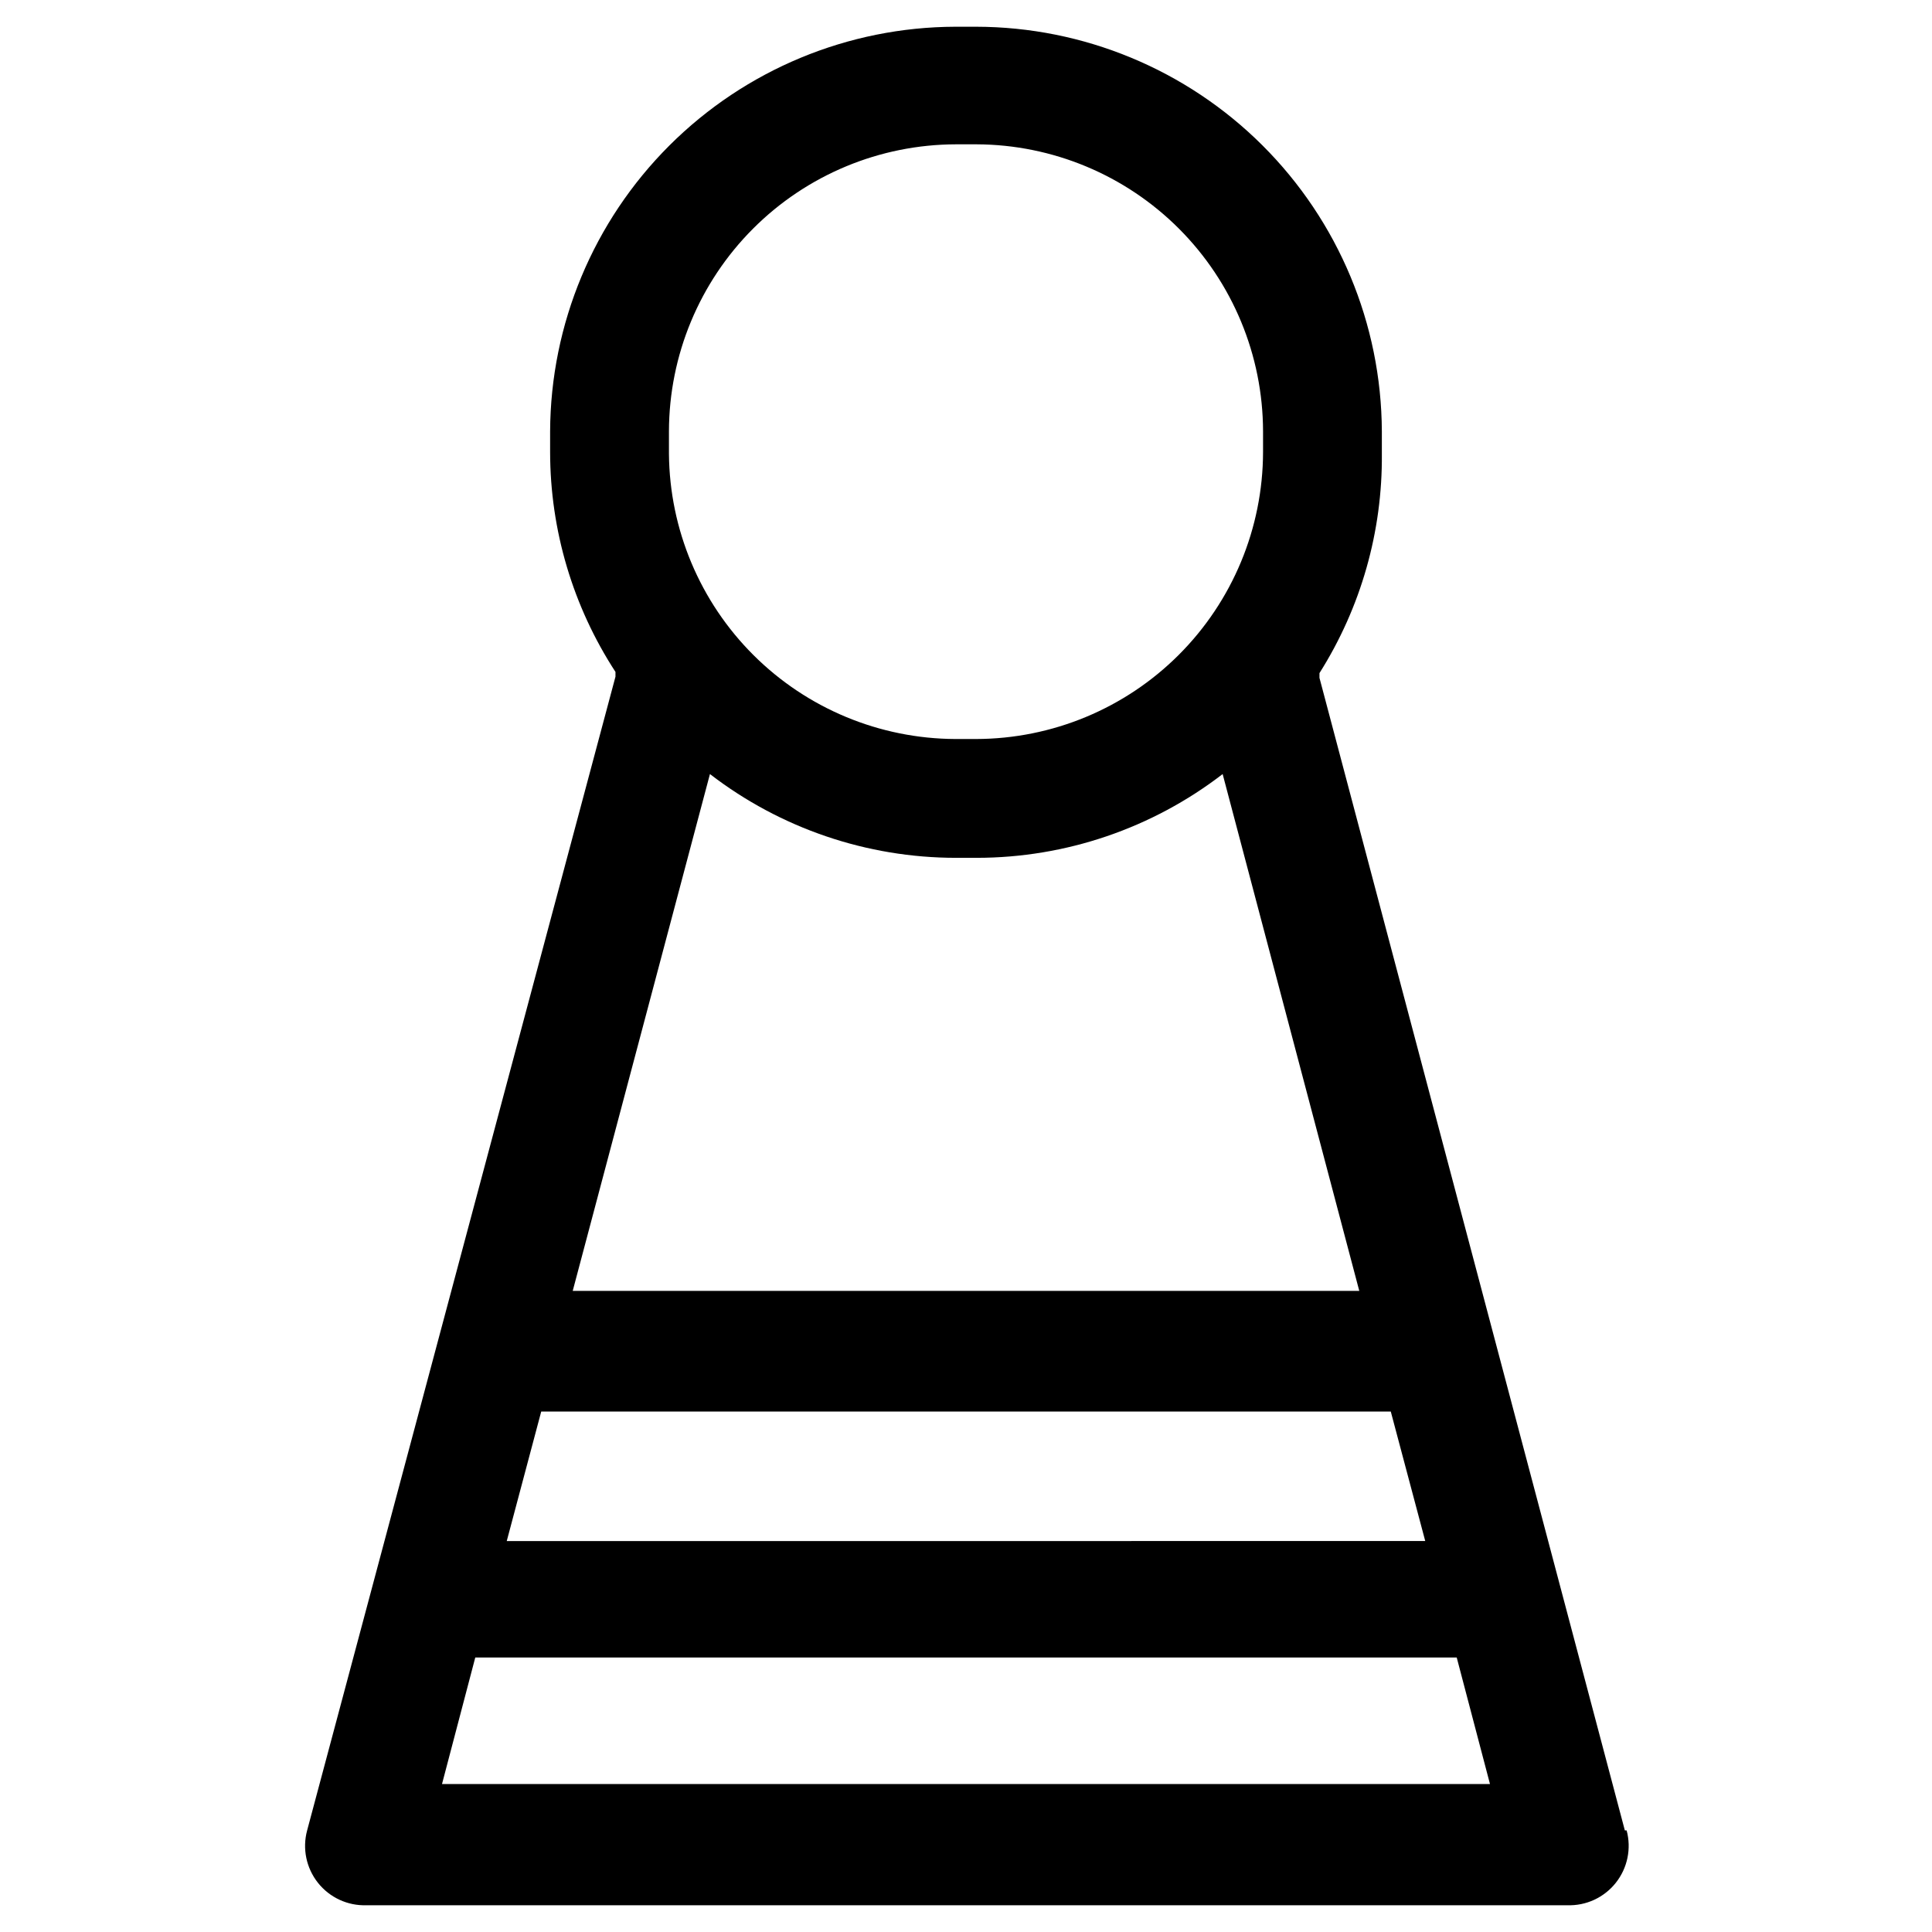 <?xml version="1.0" encoding="UTF-8"?>
<!-- Uploaded to: SVG Repo, www.svgrepo.com, Generator: SVG Repo Mixer Tools -->
<svg fill="#000000" width="800px" height="800px" version="1.1" viewBox="144 144 512 512" xmlns="http://www.w3.org/2000/svg">
 <path d="m574.6 629.07-80.926-305.43v-1.258-0.004c10.98-17.371 16.719-37.543 16.531-58.094v-5.984c-0.125-28.449-11.504-55.695-31.652-75.785-20.148-20.09-47.426-31.391-75.879-31.43h-5.512c-28.426 0.082-55.664 11.398-75.777 31.484-20.113 20.086-31.473 47.309-31.598 75.73v5.512c0.016 20.684 6.031 40.918 17.32 58.254v1.258l-81.711 305.75c-1.305 4.824-0.238 9.977 2.867 13.891 3.106 3.914 7.883 6.121 12.875 5.945h318.19c4.992 0.176 9.77-2.031 12.875-5.945 3.106-3.914 4.172-9.066 2.871-13.891zm-287.17-111h225.14l9.133 34.32-243.41 0.004zm33.848-259.78c0.043-20.152 8.066-39.473 22.32-53.723 14.25-14.254 33.57-22.277 53.723-22.32h5.512c20.129 0.082 39.406 8.129 53.625 22.375 14.219 14.246 22.219 33.543 22.262 53.668v5.512c-0.043 20.156-8.066 39.473-22.32 53.727-14.25 14.25-33.566 22.277-53.723 22.316h-5.512c-20.047-0.082-39.254-8.059-53.457-22.207-14.203-14.145-22.262-33.316-22.43-53.363zm10.863 90.844c18.684 14.387 41.602 22.191 65.18 22.199h5.512c23.582-0.008 46.496-7.812 65.18-22.199l36.211 136.97h-208.45zm-71.004 267.65 8.816-33.535h260.09l8.816 33.535z"/>
</svg>
